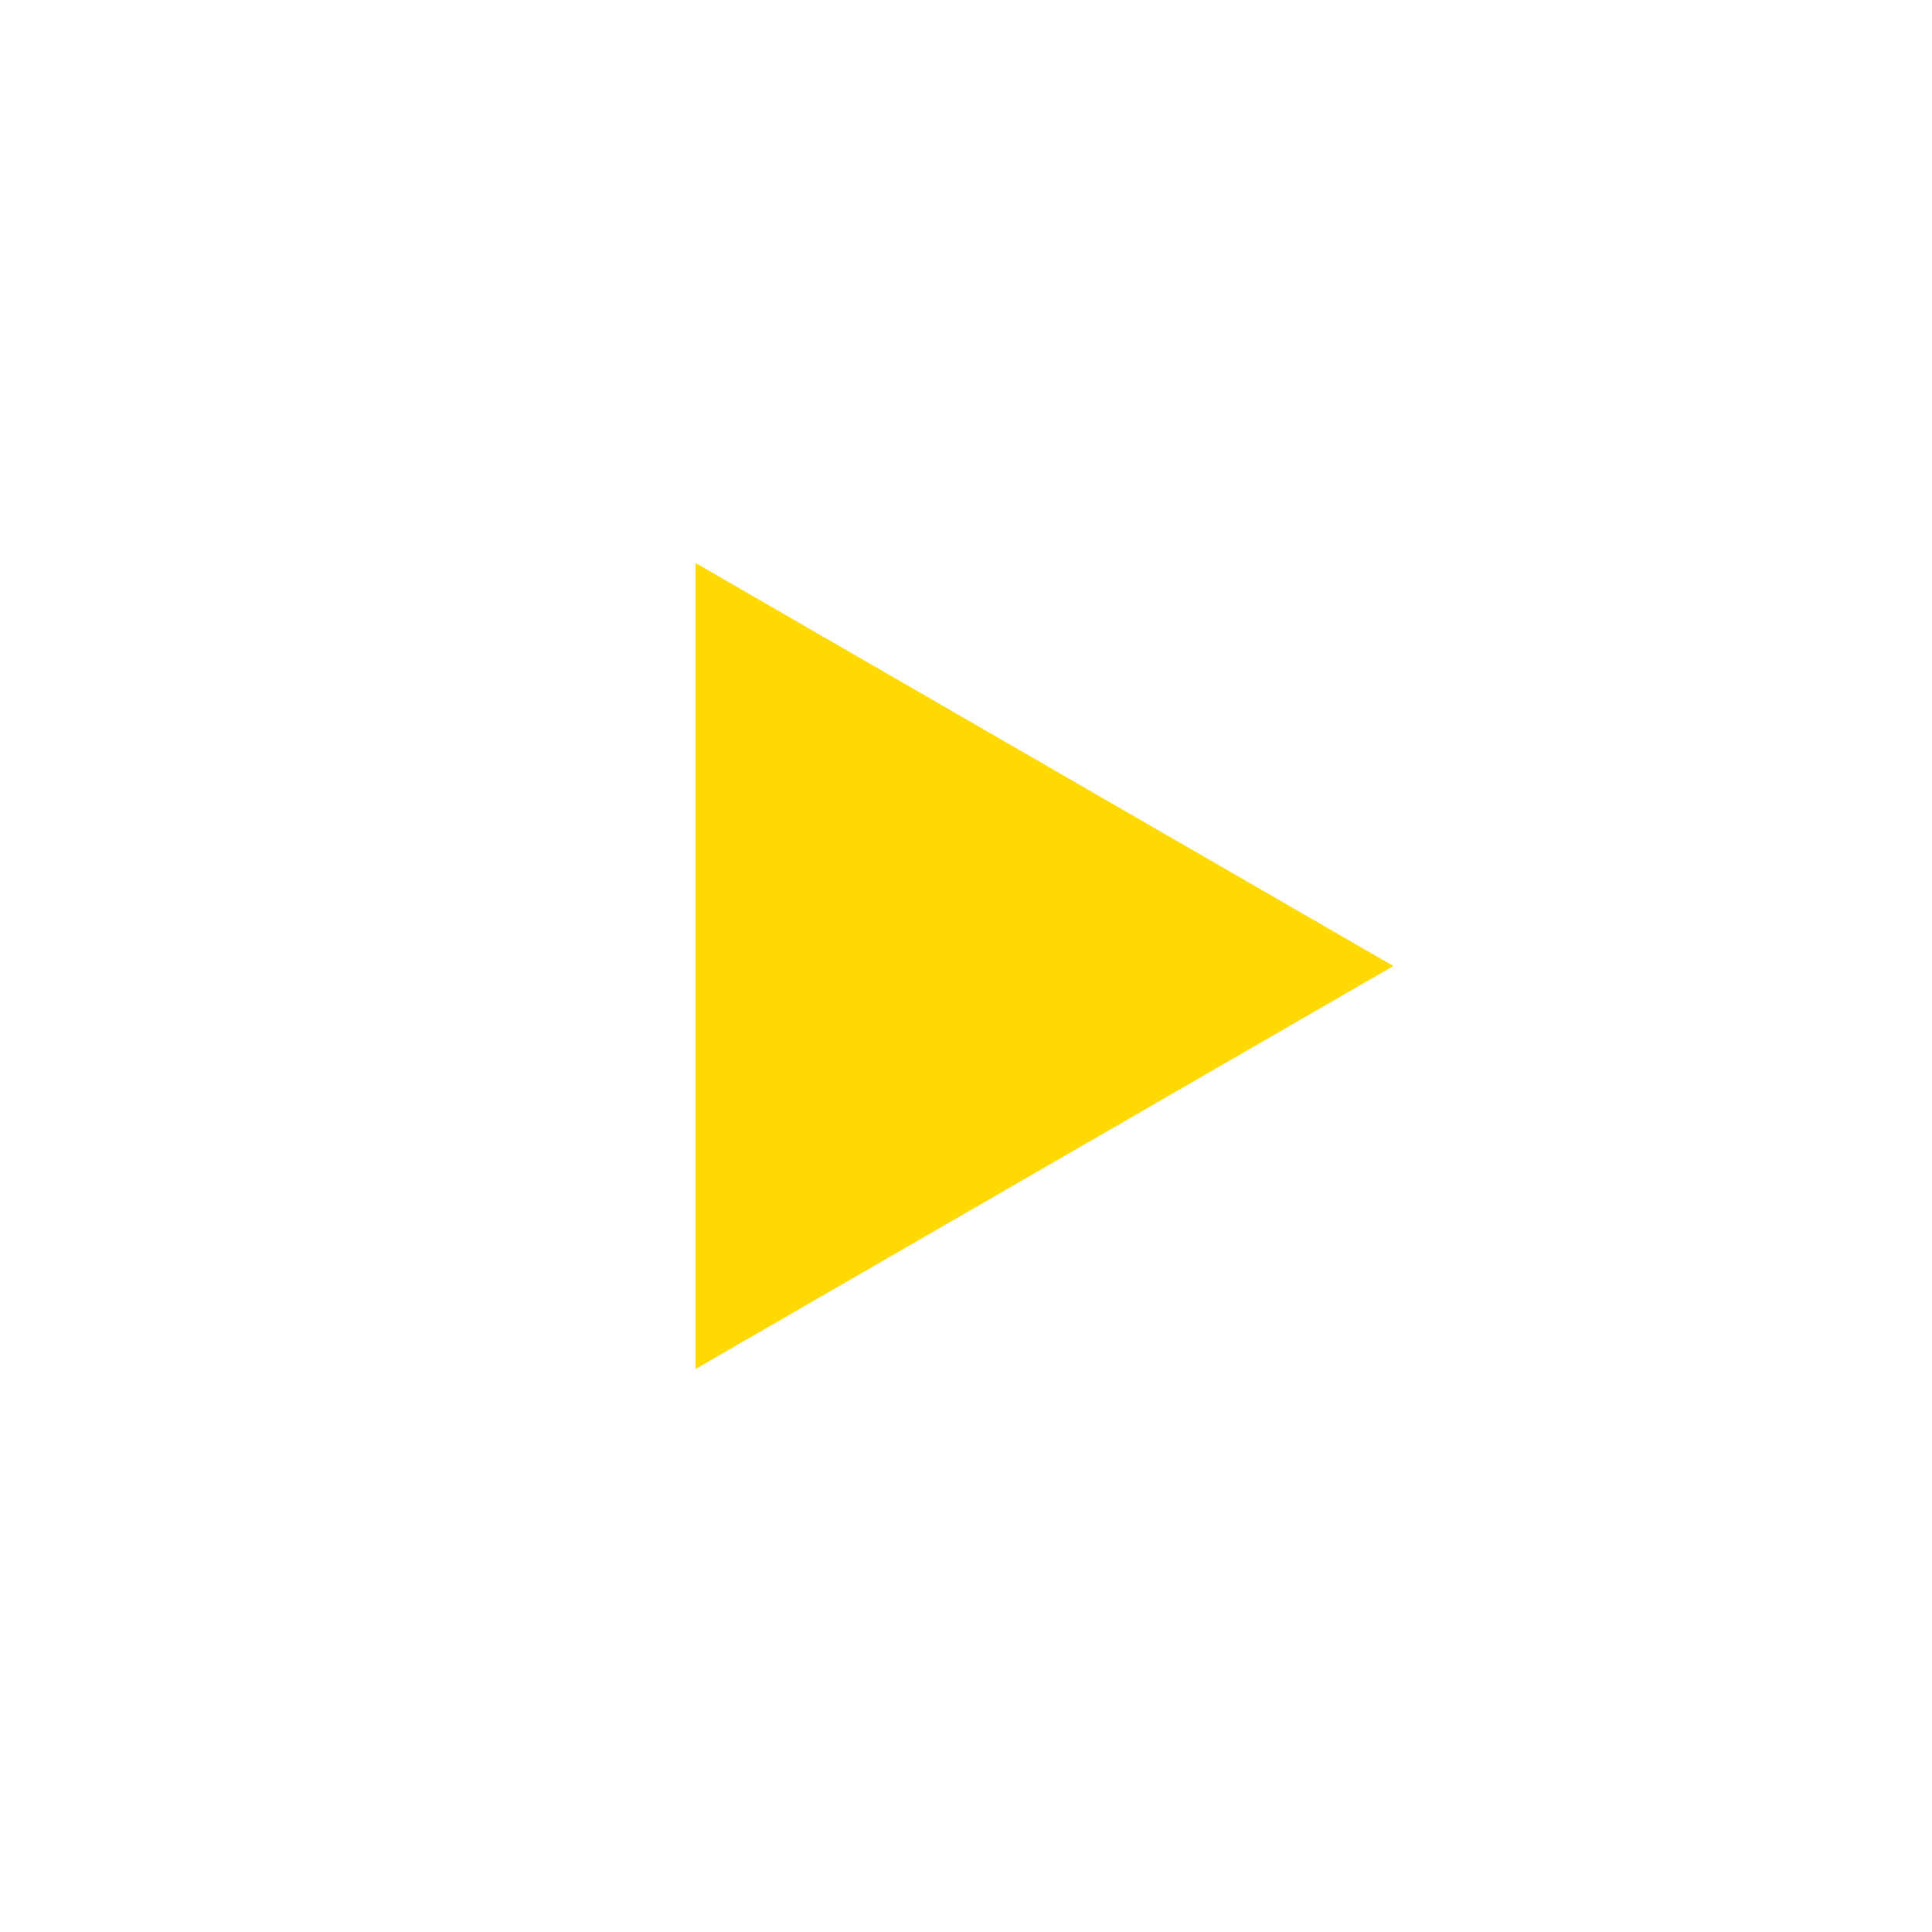 <svg width="100" height="100" viewBox="0 0 100 100" fill="none" xmlns="http://www.w3.org/2000/svg">
<g filter="url(#filter0_b)">
<circle cx="50" cy="50" r="50" fill="white" fill-opacity="0.2"/>
</g>
<path d="M36 29.14V70.86L72.12 50L36 29.14Z" fill="#FFD902"/>
<defs>
<filter id="filter0_b" x="-32" y="-32" width="164" height="164" filterUnits="userSpaceOnUse" color-interpolation-filters="sRGB">
<feFlood flood-opacity="0" result="BackgroundImageFix"/>
<feGaussianBlur in="BackgroundImage" stdDeviation="16"/>
<feComposite in2="SourceAlpha" operator="in" result="effect1_backgroundBlur"/>
<feBlend mode="normal" in="SourceGraphic" in2="effect1_backgroundBlur" result="shape"/>
</filter>
</defs>
</svg>
